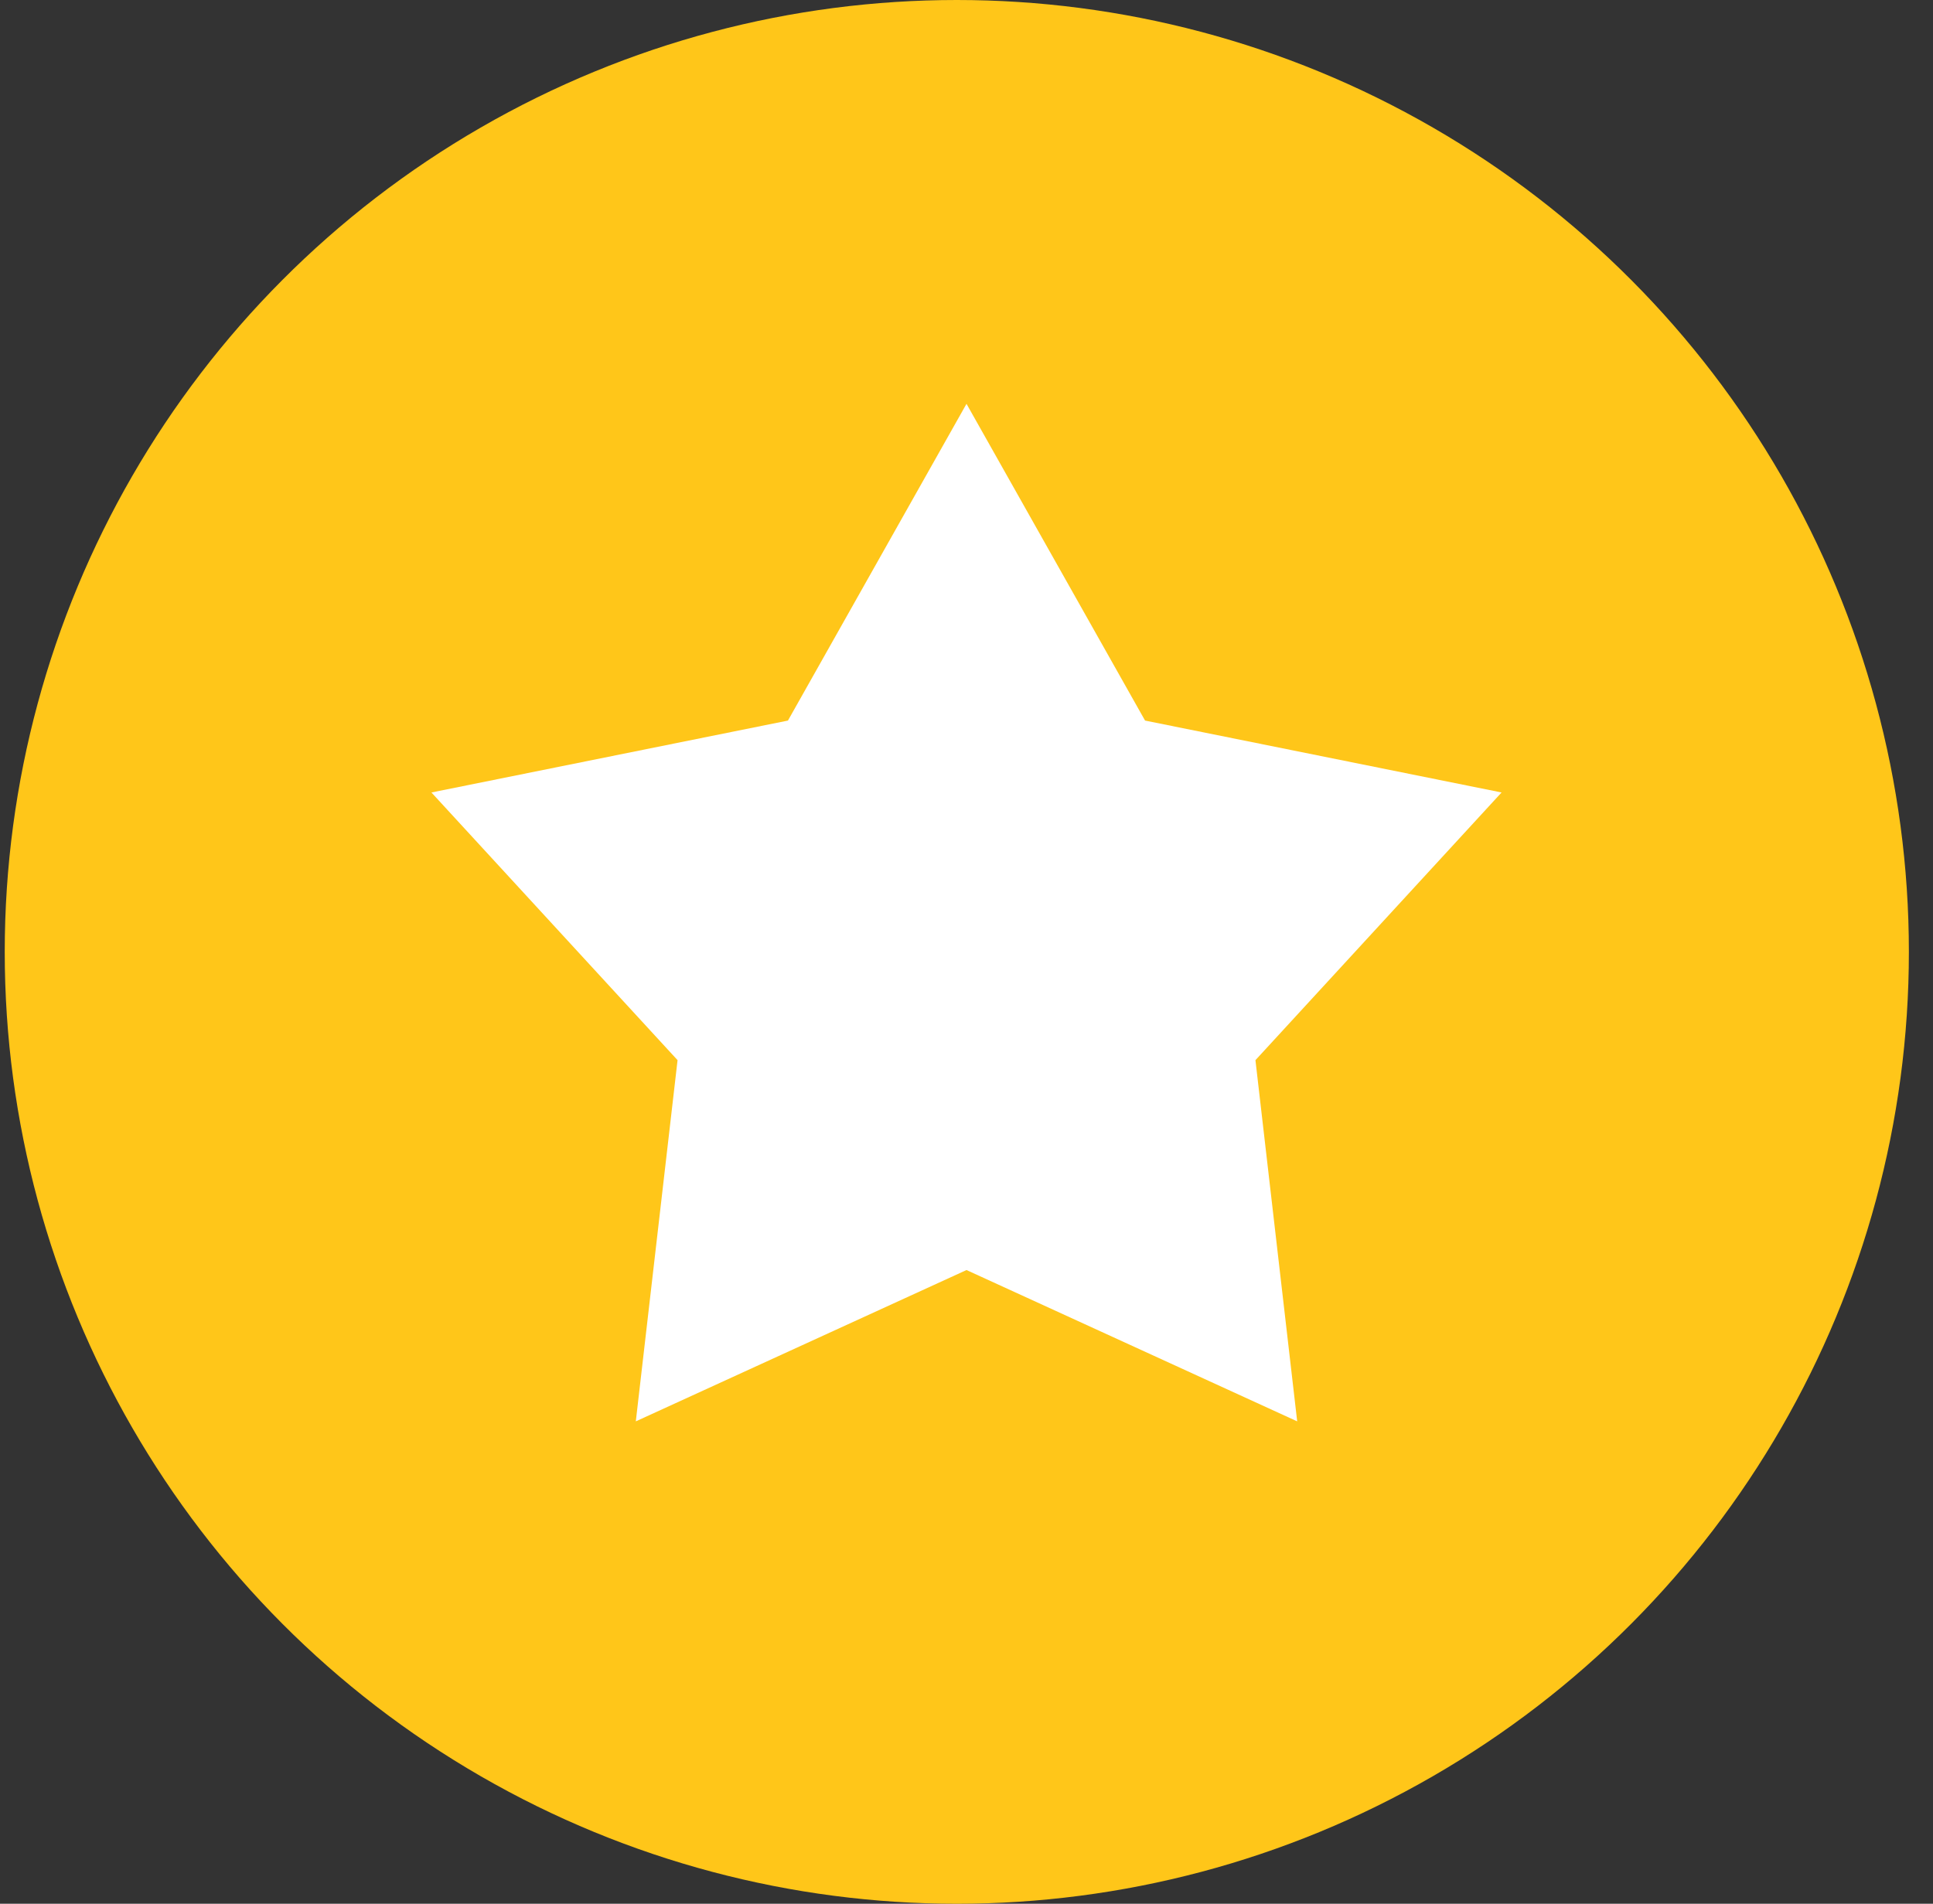 <svg width="67" height="66" viewBox="0 0 67 66" fill="none" xmlns="http://www.w3.org/2000/svg">
<rect x="0" y="0" width="67" height="66" fill="#333333" stroke="none"/>
<circle cx="33.164" cy="33" r="33" fill="#FFC619"/>
<path d="M33.5 14L39.689 24.981L52.046 27.474L43.515 36.754L44.962 49.276L33.5 44.03L22.038 49.276L23.485 36.754L14.954 27.474L27.311 24.981L33.5 14Z" fill="white"/>
</svg>
